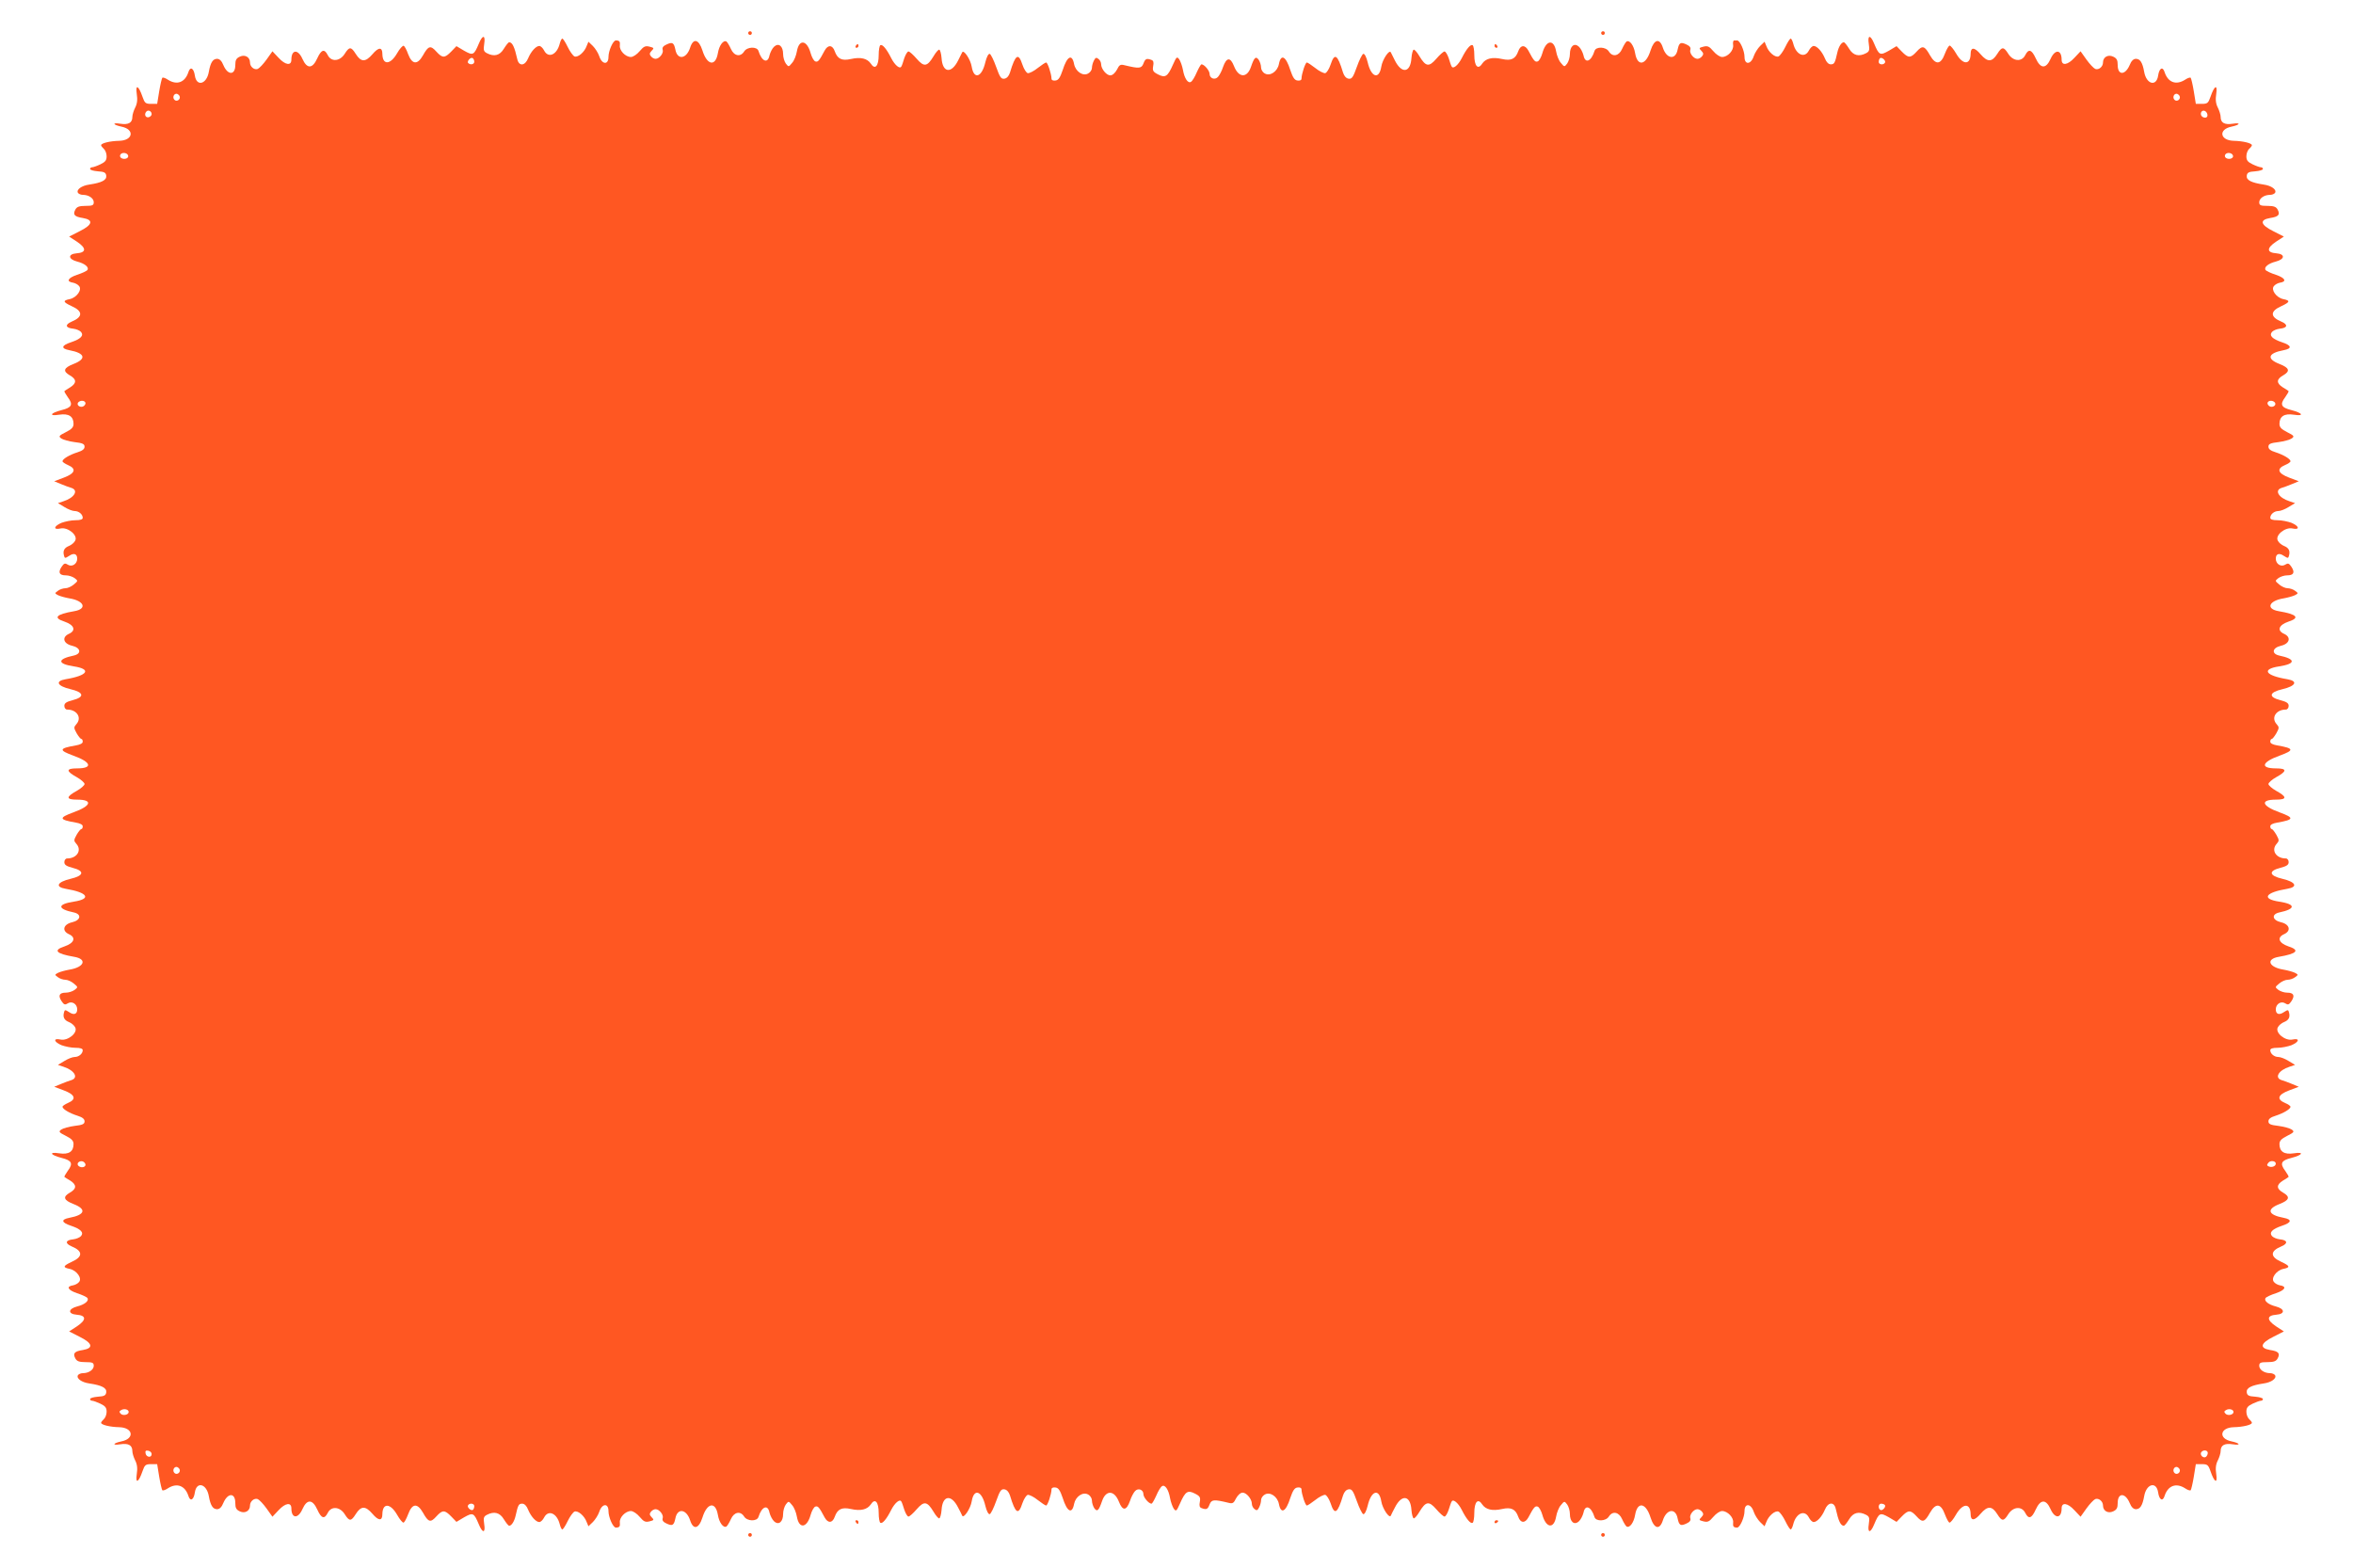 <?xml version="1.0" standalone="no"?>
<!DOCTYPE svg PUBLIC "-//W3C//DTD SVG 20010904//EN"
 "http://www.w3.org/TR/2001/REC-SVG-20010904/DTD/svg10.dtd">
<svg version="1.0" xmlns="http://www.w3.org/2000/svg"
 width="1280pt" height="853pt" viewBox="0 0 1280 853"
 preserveAspectRatio="xMidYMid meet">
<g transform="translate(0,853) scale(0.1,-0.1)"
fill="#ff5722" stroke="none">
<path d="M4070 8350 c0 -5 5 -10 10 -10 6 0 10 5 10 10 0 6 -4 10 -10 10 -5 0
-10 -4 -10 -10z"/>
<path d="M8710 8350 c0 -5 5 -10 10 -10 6 0 10 5 10 10 0 6 -4 10 -10 10 -5 0
-10 -4 -10 -10z"/>
<path d="M2605 8293 c-27 -64 -32 -66 -80 -39 l-42 25 -28 -29 c-36 -37 -48
-37 -81 -1 -32 36 -44 32 -73 -20 -30 -53 -59 -51 -81 7 -8 23 -19 43 -24 45
-5 2 -22 -16 -36 -41 -37 -64 -79 -65 -80 -3 0 38 -21 37 -54 -2 -38 -44 -62
-44 -91 2 -25 40 -35 40 -60 0 -26 -41 -73 -45 -92 -7 -18 36 -35 31 -57 -17
-26 -58 -56 -59 -81 -3 -24 54 -60 51 -60 -5 0 -34 -33 -29 -69 10 l-34 36
-32 -45 c-18 -25 -39 -47 -48 -51 -19 -7 -42 12 -42 35 0 29 -27 45 -55 32
-20 -9 -25 -19 -25 -46 0 -56 -41 -57 -65 0 -9 23 -21 34 -34 34 -23 0 -36
-20 -45 -71 -12 -68 -67 -82 -76 -20 -6 41 -25 51 -35 19 -18 -56 -62 -73
-111 -42 -13 9 -27 14 -31 11 -3 -4 -11 -37 -17 -74 l-11 -68 -33 0 c-30 0
-35 4 -47 39 -21 61 -39 70 -31 15 5 -32 2 -54 -9 -75 -8 -16 -15 -39 -15 -50
0 -32 -21 -44 -66 -37 -46 7 -40 -6 7 -16 73 -15 63 -75 -12 -77 -51 -1 -99
-13 -99 -24 0 -4 7 -13 15 -20 8 -7 15 -25 15 -40 0 -22 -7 -31 -34 -44 -19
-9 -39 -16 -45 -16 -6 0 -11 -4 -11 -9 0 -6 19 -11 43 -13 34 -2 43 -7 45 -24
3 -24 -25 -38 -92 -48 -43 -6 -72 -28 -62 -45 4 -6 16 -11 27 -11 32 0 59 -19
59 -40 0 -17 -7 -20 -45 -20 -34 0 -47 -5 -55 -20 -15 -28 -5 -39 41 -46 59
-10 53 -37 -18 -72 l-57 -29 43 -28 c52 -35 51 -59 -2 -63 -49 -4 -47 -32 3
-45 40 -10 65 -30 56 -45 -3 -6 -29 -18 -57 -27 -50 -17 -61 -37 -21 -43 11
-2 26 -10 32 -18 18 -20 -13 -63 -50 -71 -40 -8 -38 -16 9 -38 63 -28 63 -59
0 -85 -37 -16 -33 -34 9 -38 17 -2 36 -10 43 -18 16 -20 -2 -38 -55 -56 -52
-17 -56 -34 -9 -43 86 -16 95 -47 23 -75 -54 -21 -60 -39 -20 -62 37 -21 38
-42 2 -65 -15 -9 -29 -18 -31 -20 -3 -2 6 -17 18 -34 30 -40 22 -56 -34 -70
-62 -16 -71 -34 -13 -25 52 8 78 -9 78 -50 0 -18 -10 -29 -42 -45 -38 -19 -40
-23 -25 -34 10 -7 42 -16 72 -20 44 -5 55 -10 55 -25 0 -13 -12 -22 -37 -30
-45 -14 -83 -37 -83 -49 0 -5 14 -14 30 -21 47 -20 39 -45 -22 -68 l-53 -20
36 -15 c20 -8 45 -18 57 -21 41 -13 17 -54 -43 -73 l-30 -10 35 -21 c19 -12
44 -22 56 -22 23 0 44 -18 44 -37 0 -9 -14 -13 -40 -13 -22 0 -56 -7 -75 -14
-43 -18 -47 -40 -6 -31 40 9 96 -37 80 -66 -5 -11 -21 -24 -34 -29 -25 -10
-34 -26 -27 -52 4 -16 6 -16 28 -2 26 18 44 11 44 -15 0 -29 -28 -47 -51 -33
-16 10 -21 8 -35 -13 -19 -30 -11 -45 25 -45 15 0 36 -7 47 -15 19 -15 19 -15
-5 -35 -13 -11 -33 -20 -45 -20 -12 0 -31 -6 -41 -14 -18 -13 -18 -14 1 -24
10 -5 38 -13 61 -17 82 -13 99 -58 26 -70 -99 -17 -116 -36 -51 -57 52 -18 63
-48 23 -66 -40 -18 -31 -54 18 -65 46 -11 52 -43 9 -53 -91 -19 -92 -45 -1
-59 99 -15 77 -50 -44 -70 -59 -10 -46 -37 26 -54 74 -17 79 -43 12 -60 -34
-9 -45 -16 -45 -31 0 -11 7 -20 15 -20 54 0 82 -45 50 -80 -14 -16 -14 -20 2
-49 10 -17 21 -31 26 -31 4 0 7 -7 7 -15 0 -9 -14 -16 -37 -20 -93 -16 -95
-26 -13 -56 97 -35 107 -69 19 -69 -61 0 -61 -15 -1 -48 23 -13 42 -30 42 -37
0 -7 -19 -24 -42 -37 -60 -33 -60 -48 1 -48 88 0 78 -34 -19 -69 -82 -30 -80
-40 13 -56 23 -4 37 -11 37 -20 0 -8 -3 -15 -7 -15 -5 0 -16 -14 -26 -31 -16
-29 -16 -33 -2 -49 32 -35 4 -80 -50 -80 -8 0 -15 -9 -15 -20 0 -15 11 -22 45
-31 67 -17 62 -43 -12 -60 -72 -17 -85 -44 -26 -54 121 -20 143 -55 44 -70
-91 -14 -90 -40 2 -59 42 -10 36 -42 -10 -53 -49 -11 -58 -47 -18 -65 40 -18
29 -48 -23 -66 -65 -21 -48 -40 51 -57 73 -12 56 -57 -26 -70 -23 -4 -51 -12
-61 -17 -19 -10 -19 -11 -1 -24 10 -8 29 -14 41 -14 12 0 32 -9 45 -20 24 -20
24 -20 5 -35 -11 -8 -32 -15 -47 -15 -36 0 -44 -15 -25 -45 14 -21 19 -23 35
-13 23 14 51 -4 51 -33 0 -26 -18 -33 -44 -15 -22 14 -24 14 -28 -2 -7 -26 2
-42 27 -52 13 -5 29 -18 34 -29 16 -29 -40 -75 -80 -66 -41 9 -37 -13 6 -31
19 -7 53 -14 75 -14 26 0 40 -4 40 -13 0 -19 -21 -37 -44 -37 -12 0 -37 -10
-56 -22 l-35 -21 30 -10 c60 -19 84 -60 43 -73 -12 -3 -37 -13 -57 -21 l-36
-15 53 -20 c61 -23 69 -48 22 -68 -16 -7 -30 -16 -30 -21 0 -12 38 -35 83 -49
25 -8 37 -17 37 -30 0 -15 -11 -20 -55 -25 -30 -4 -62 -13 -72 -20 -15 -11
-13 -15 25 -34 32 -16 42 -27 42 -45 0 -41 -26 -58 -78 -50 -58 9 -49 -9 13
-25 56 -14 64 -30 34 -70 -12 -17 -21 -32 -18 -34 2 -2 16 -11 32 -20 35 -23
34 -44 -3 -65 -40 -23 -34 -41 20 -62 72 -28 63 -59 -23 -75 -47 -9 -43 -26 9
-43 53 -18 71 -36 55 -56 -7 -8 -26 -16 -43 -18 -42 -4 -46 -22 -9 -38 63 -26
63 -57 0 -85 -47 -22 -49 -30 -9 -38 37 -8 68 -51 50 -71 -6 -8 -21 -16 -32
-18 -40 -6 -29 -26 21 -43 28 -9 54 -21 57 -27 9 -15 -16 -35 -56 -45 -50 -13
-52 -41 -3 -45 53 -4 54 -28 2 -63 l-43 -28 57 -29 c71 -35 77 -62 18 -72 -46
-7 -56 -18 -41 -46 8 -15 21 -20 55 -20 38 0 45 -3 45 -20 0 -21 -27 -40 -59
-40 -11 0 -23 -5 -27 -11 -10 -17 19 -39 62 -45 67 -10 95 -24 92 -48 -2 -17
-11 -22 -45 -24 -24 -2 -43 -7 -43 -13 0 -5 5 -9 11 -9 6 0 26 -7 45 -16 27
-13 34 -22 34 -44 0 -15 -7 -33 -15 -40 -8 -7 -15 -16 -15 -20 0 -11 48 -23
99 -24 75 -2 85 -62 12 -77 -47 -10 -53 -23 -7 -16 45 7 66 -5 66 -37 0 -11 7
-34 15 -50 11 -21 14 -43 9 -75 -8 -55 10 -46 31 15 12 35 17 39 47 39 l33 0
11 -68 c6 -37 14 -70 17 -74 4 -3 18 2 31 11 49 31 93 14 111 -42 10 -32 29
-22 35 19 9 62 64 48 76 -20 9 -51 22 -71 45 -71 13 0 25 11 34 34 24 56 65
57 65 0 0 -27 5 -37 25 -46 28 -13 55 3 55 32 0 23 23 42 42 35 9 -4 30 -26
48 -51 l32 -45 34 36 c36 39 69 44 69 10 0 -56 36 -59 60 -5 25 56 55 55 81
-2 22 -49 39 -54 57 -18 19 38 66 34 92 -7 25 -40 35 -40 60 0 29 46 53 46 91
2 33 -39 54 -40 54 -2 1 62 43 61 80 -3 14 -25 30 -44 35 -43 5 1 16 21 25 45
22 60 50 63 81 9 29 -52 41 -56 73 -20 33 36 45 36 81 -1 l28 -29 42 25 c48
27 53 25 80 -39 20 -49 37 -48 29 2 -5 33 -3 41 14 50 40 21 71 13 93 -24 12
-19 24 -35 29 -35 13 0 28 24 35 55 13 59 17 65 36 65 12 0 24 -12 32 -33 16
-38 43 -67 61 -67 7 0 19 11 26 25 23 44 70 23 85 -37 4 -16 10 -28 14 -28 4
0 17 20 29 45 12 25 29 48 37 52 19 7 54 -23 66 -56 l10 -24 24 23 c13 13 29
38 35 56 15 46 50 48 50 4 0 -34 25 -90 40 -90 20 0 24 6 22 27 -4 27 30 63
60 63 12 0 33 -14 48 -32 22 -26 31 -30 54 -24 24 6 25 8 11 22 -12 13 -13 19
-4 30 6 8 17 14 25 14 21 0 45 -31 39 -49 -4 -12 3 -21 21 -29 32 -15 40 -10
48 28 11 58 60 51 80 -10 17 -54 47 -48 67 14 25 81 71 90 84 16 7 -43 30 -74
47 -64 5 4 16 22 24 40 17 39 52 46 72 14 16 -26 70 -28 78 -2 18 57 51 70 60
23 4 -16 15 -38 25 -47 25 -23 49 -3 49 40 0 18 7 41 15 52 15 19 15 19 34 -4
11 -12 22 -40 26 -63 12 -68 55 -62 75 11 6 21 17 41 25 44 14 5 21 -2 51 -59
18 -33 43 -31 55 4 15 42 39 53 88 42 53 -12 89 -3 108 25 23 36 43 14 43 -47
0 -26 4 -50 9 -53 11 -7 34 20 59 70 20 39 47 61 55 46 3 -4 10 -24 16 -44 7
-21 17 -38 23 -38 6 0 26 18 45 40 40 46 57 43 92 -15 11 -19 25 -35 30 -35 5
0 11 21 13 46 5 80 53 87 90 13 10 -19 20 -38 22 -44 8 -18 46 39 52 78 12 72
55 58 74 -24 7 -29 17 -48 24 -46 6 2 22 34 35 71 20 56 27 67 45 64 13 -2 24
-14 30 -33 30 -99 46 -110 68 -42 8 23 21 43 29 45 9 1 33 -11 54 -28 21 -16
41 -30 46 -30 8 0 29 63 29 88 0 8 9 12 22 10 16 -2 25 -16 39 -57 24 -76 51
-90 62 -32 8 40 48 67 76 51 12 -6 21 -21 21 -33 0 -13 6 -31 13 -42 16 -21
24 -13 42 39 21 62 67 60 92 -4 20 -51 41 -49 60 5 7 22 20 46 28 54 17 18 45
7 45 -17 0 -18 29 -52 44 -52 4 0 15 20 26 44 10 24 24 47 31 51 16 11 36 -18
44 -65 4 -21 13 -46 20 -57 13 -17 15 -14 34 28 29 66 42 74 81 54 28 -14 31
-21 27 -45 -4 -20 -2 -30 9 -34 27 -10 34 -7 44 20 11 27 23 28 102 9 23 -6
29 -3 42 24 10 18 24 31 36 31 21 0 50 -35 50 -61 0 -9 6 -22 14 -28 12 -10
17 -8 25 8 6 11 11 29 11 40 0 11 9 25 21 31 28 16 68 -11 76 -51 11 -58 38
-44 62 32 14 41 23 55 39 57 13 2 22 -2 22 -10 0 -25 21 -88 29 -88 5 0 25 14
46 30 21 17 45 29 54 28 8 -2 21 -22 29 -45 22 -68 38 -57 68 42 6 19 17 31
30 33 18 3 25 -8 45 -64 13 -37 29 -69 35 -71 7 -2 17 17 24 46 19 82 62 96
74 24 6 -39 44 -96 52 -78 2 6 12 25 22 44 37 74 85 67 90 -13 2 -25 8 -46 13
-46 5 0 19 16 30 35 35 58 52 61 92 15 19 -22 39 -40 45 -40 6 0 16 17 23 38
6 20 13 40 16 44 8 15 35 -7 55 -46 25 -50 48 -77 59 -70 5 3 9 27 9 53 0 61
20 83 43 47 19 -28 55 -37 108 -25 49 11 73 0 88 -42 12 -35 37 -37 55 -4 30
57 37 64 51 59 8 -3 19 -23 25 -44 20 -73 63 -79 75 -11 4 23 15 51 26 63 19
23 19 23 34 4 8 -11 15 -34 15 -52 0 -43 24 -63 49 -40 10 9 21 31 25 47 9 47
42 34 60 -24 8 -25 62 -23 78 3 20 32 55 25 72 -14 8 -18 19 -36 24 -40 17
-10 40 21 47 64 13 74 59 65 84 -16 20 -62 50 -68 67 -14 20 61 69 68 80 10 8
-38 16 -43 48 -28 18 8 25 17 21 29 -6 18 18 49 39 49 8 0 19 -6 25 -14 9 -11
8 -17 -4 -30 -14 -14 -13 -16 11 -22 23 -6 32 -2 54 24 15 18 36 32 48 32 30
0 64 -36 60 -63 -2 -21 2 -27 22 -27 15 0 40 56 40 90 0 44 35 42 50 -4 6 -18
22 -43 35 -56 l24 -23 10 24 c12 33 47 63 66 56 8 -4 25 -27 37 -52 12 -25 25
-45 29 -45 4 0 10 12 14 28 15 60 62 81 85 37 7 -14 19 -25 26 -25 18 0 45 29
61 67 17 42 50 45 59 6 15 -68 27 -93 44 -93 5 0 17 16 29 35 22 37 53 45 93
24 17 -9 19 -17 14 -50 -8 -50 9 -51 29 -2 27 64 32 66 80 39 l42 -25 28 29
c36 37 48 37 81 1 32 -36 44 -32 73 20 31 54 59 51 81 -9 9 -24 20 -44 25 -45
5 -1 21 18 35 43 37 64 79 65 80 3 0 -38 21 -37 54 2 38 44 62 44 91 -2 25
-40 35 -40 60 0 26 41 73 45 92 7 18 -36 35 -31 57 18 26 57 56 58 81 2 24
-54 60 -51 60 5 0 34 33 29 69 -10 l34 -36 32 45 c18 25 39 47 48 51 19 7 42
-12 42 -35 0 -29 27 -45 55 -32 20 9 25 19 25 46 0 56 41 57 65 0 9 -23 21
-34 34 -34 23 0 36 20 45 71 12 68 67 82 76 20 6 -41 25 -51 35 -19 18 56 62
73 111 42 13 -9 27 -14 31 -11 3 4 11 37 17 74 l11 68 33 0 c30 0 35 -4 47
-39 21 -61 39 -70 31 -15 -5 32 -2 54 9 75 8 16 15 39 15 50 0 32 21 44 66 37
46 -7 40 6 -7 16 -73 15 -63 75 12 77 51 1 99 13 99 24 0 4 -7 13 -15 20 -8 7
-15 25 -15 40 0 22 7 31 34 44 19 9 39 16 45 16 6 0 11 4 11 9 0 6 -19 11 -42
13 -35 2 -44 7 -46 24 -3 24 25 38 92 48 43 6 72 28 62 45 -4 6 -16 11 -27 11
-32 0 -59 19 -59 40 0 17 7 20 45 20 34 0 47 5 55 20 15 28 5 39 -41 46 -59
10 -53 37 18 72 l57 29 -43 28 c-52 35 -51 59 2 63 49 4 47 32 -3 45 -40 10
-65 30 -56 45 3 6 29 18 57 27 50 17 61 37 21 43 -11 2 -26 10 -32 18 -18 20
13 63 50 71 40 8 38 16 -9 38 -63 28 -63 59 0 85 37 16 33 34 -9 38 -17 2 -36
10 -43 18 -16 20 2 38 55 56 52 17 56 34 9 43 -86 16 -95 47 -23 75 54 21 60
39 20 62 -37 21 -38 42 -2 65 15 9 29 18 31 20 3 2 -6 17 -18 34 -30 40 -22
56 34 70 62 16 71 34 13 25 -52 -8 -78 9 -78 50 0 18 10 29 42 45 38 19 40 23
25 34 -10 7 -42 16 -72 20 -44 5 -55 10 -55 25 0 13 12 22 38 30 44 14 82 37
82 49 0 5 -13 14 -30 21 -47 20 -39 45 22 68 l53 20 -36 15 c-20 8 -45 18 -57
21 -41 13 -17 54 43 73 l30 10 -35 21 c-19 12 -44 22 -56 22 -23 0 -44 18 -44
37 0 9 14 13 40 13 22 0 56 7 75 14 43 18 47 40 6 31 -40 -9 -96 37 -80 66 5
11 21 24 34 29 25 10 34 26 27 52 -4 16 -6 16 -28 2 -26 -18 -44 -11 -44 15 0
29 28 47 51 33 16 -10 21 -8 35 13 19 30 11 45 -25 45 -15 0 -36 7 -47 15 -19
15 -19 15 5 35 13 11 33 20 45 20 12 0 31 6 41 14 18 13 18 14 -1 24 -10 5
-38 13 -61 17 -82 13 -99 58 -26 70 99 17 116 36 51 57 -52 18 -63 48 -23 66
40 18 31 54 -17 65 -47 11 -53 43 -10 53 91 19 92 45 1 59 -99 15 -77 50 44
70 59 10 46 37 -26 54 -74 17 -79 43 -12 60 34 9 45 16 45 31 0 11 -7 20 -15
20 -54 0 -82 45 -50 80 14 16 14 20 -2 49 -10 17 -21 31 -25 31 -5 0 -8 7 -8
15 0 9 14 16 38 20 92 16 94 26 12 56 -97 35 -107 69 -19 69 61 0 61 15 1 48
-23 13 -42 30 -42 37 0 7 19 24 42 37 60 33 60 48 -1 48 -88 0 -78 34 19 69
82 30 80 40 -12 56 -24 4 -38 11 -38 20 0 8 3 15 8 15 4 0 15 14 25 31 16 29
16 33 2 49 -32 35 -4 80 50 80 8 0 15 9 15 20 0 15 -11 22 -45 31 -67 17 -62
43 12 60 72 17 85 44 26 54 -121 20 -143 55 -44 70 91 14 90 40 -1 59 -43 10
-37 42 10 53 48 11 57 47 17 65 -40 18 -29 48 23 66 65 21 48 40 -51 57 -73
12 -56 57 26 70 23 4 51 12 61 17 19 10 19 11 1 24 -10 8 -29 14 -41 14 -12 0
-32 9 -45 20 -24 20 -24 20 -5 35 11 8 32 15 47 15 36 0 44 15 25 45 -14 21
-19 23 -35 13 -23 -14 -51 4 -51 33 0 26 18 33 44 15 22 -14 24 -14 28 2 7 26
-2 42 -27 52 -13 5 -29 18 -34 29 -16 29 40 75 80 66 41 -9 37 13 -6 31 -19 7
-53 14 -75 14 -26 0 -40 4 -40 13 0 19 21 37 44 37 12 0 37 10 56 22 l35 21
-30 10 c-60 19 -84 60 -43 73 12 3 37 13 57 21 l36 15 -53 20 c-61 23 -69 48
-22 68 17 7 30 16 30 21 0 12 -38 35 -82 49 -26 8 -38 17 -38 30 0 15 11 20
55 25 30 4 62 13 72 20 15 11 13 15 -25 34 -32 16 -42 27 -42 45 0 41 26 58
78 50 58 -9 49 9 -13 25 -56 14 -64 30 -34 70 12 17 21 32 18 34 -2 2 -16 11
-31 20 -36 23 -35 44 2 65 40 23 34 41 -20 62 -72 28 -63 59 23 75 47 9 43 26
-9 43 -53 18 -71 36 -55 56 7 8 26 16 43 18 42 4 46 22 9 38 -63 26 -63 57 0
85 47 22 49 30 9 38 -37 8 -68 51 -50 71 6 8 21 16 32 18 40 6 29 26 -21 43
-28 9 -54 21 -57 27 -9 15 16 35 56 45 50 13 52 41 3 45 -53 4 -54 28 -2 63
l43 28 -57 29 c-71 35 -77 62 -18 72 46 7 56 18 41 46 -8 15 -21 20 -55 20
-38 0 -45 3 -45 20 0 21 27 40 59 40 11 0 23 5 27 11 10 17 -19 39 -62 45 -67
10 -95 24 -92 48 2 17 11 22 46 24 23 2 42 7 42 13 0 5 -5 9 -11 9 -6 0 -26 7
-45 16 -27 13 -34 22 -34 44 0 15 7 33 15 40 8 7 15 16 15 20 0 11 -48 23 -99
24 -75 2 -85 62 -12 77 47 10 53 23 7 16 -45 -7 -66 5 -66 37 0 11 -7 34 -15
50 -11 21 -14 43 -9 75 8 55 -10 46 -31 -15 -12 -35 -17 -39 -47 -39 l-33 0
-11 68 c-6 37 -14 70 -17 74 -4 3 -18 -2 -31 -11 -49 -31 -93 -14 -111 42 -10
32 -29 22 -35 -19 -9 -62 -64 -48 -76 20 -9 51 -22 71 -45 71 -13 0 -25 -11
-34 -34 -24 -56 -65 -57 -65 0 0 27 -5 37 -25 46 -28 13 -55 -3 -55 -32 0 -23
-23 -42 -42 -35 -9 4 -30 26 -48 51 l-32 45 -34 -36 c-36 -39 -69 -44 -69 -10
0 56 -36 59 -60 5 -25 -56 -55 -55 -81 3 -22 48 -39 53 -57 17 -19 -38 -66
-34 -92 7 -25 40 -35 40 -60 0 -29 -46 -53 -46 -91 -2 -33 39 -54 40 -54 2 -1
-62 -43 -61 -79 2 -14 24 -30 43 -35 43 -5 0 -17 -20 -26 -44 -22 -60 -50 -63
-81 -9 -29 52 -41 56 -73 20 -33 -36 -45 -36 -81 1 l-28 29 -42 -25 c-48 -27
-53 -25 -80 39 -20 49 -37 48 -29 -2 5 -33 3 -41 -14 -50 -40 -21 -71 -13 -93
24 -12 19 -24 35 -29 35 -13 0 -28 -24 -35 -55 -13 -59 -17 -65 -36 -65 -12 0
-24 12 -32 33 -16 38 -43 67 -61 67 -7 0 -19 -11 -26 -25 -23 -44 -70 -23 -85
38 -4 15 -10 27 -14 27 -4 0 -17 -20 -29 -45 -12 -25 -29 -48 -37 -52 -19 -7
-54 23 -66 56 l-10 24 -24 -23 c-13 -13 -29 -38 -35 -56 -15 -46 -50 -48 -50
-4 0 34 -25 90 -40 90 -6 0 -13 0 -17 0 -5 -1 -7 -12 -5 -25 4 -29 -29 -65
-60 -65 -12 0 -33 14 -48 32 -22 26 -31 30 -54 24 -24 -6 -25 -8 -11 -22 12
-13 13 -19 4 -30 -6 -8 -17 -14 -25 -14 -21 0 -45 31 -39 49 4 12 -3 21 -21
29 -32 15 -40 10 -48 -28 -11 -58 -60 -51 -80 10 -17 54 -47 48 -67 -14 -25
-81 -71 -90 -84 -16 -7 43 -30 74 -47 64 -5 -4 -16 -22 -24 -40 -17 -39 -52
-46 -72 -14 -16 26 -70 28 -78 3 -18 -58 -51 -71 -60 -24 -4 16 -15 38 -25 47
-25 23 -49 3 -49 -40 0 -18 -7 -41 -15 -52 -15 -19 -15 -19 -34 4 -11 12 -22
40 -26 63 -12 68 -55 62 -75 -11 -6 -21 -17 -41 -25 -44 -14 -5 -21 2 -51 59
-18 33 -43 31 -55 -4 -15 -42 -39 -53 -88 -42 -53 12 -89 3 -108 -25 -23 -36
-43 -14 -43 47 0 26 -4 50 -9 53 -11 7 -34 -20 -59 -70 -20 -39 -47 -61 -55
-46 -3 4 -10 24 -16 45 -7 20 -17 37 -23 37 -6 0 -26 -18 -45 -40 -40 -46 -57
-43 -92 15 -11 19 -25 35 -30 35 -5 0 -11 -21 -13 -46 -5 -80 -53 -87 -90 -13
-10 19 -20 39 -22 44 -8 18 -46 -39 -52 -78 -12 -72 -55 -58 -74 24 -7 29 -17
48 -24 46 -6 -2 -22 -34 -35 -71 -20 -56 -27 -67 -45 -64 -13 2 -24 14 -30 33
-30 99 -46 110 -68 43 -8 -24 -21 -44 -29 -46 -9 -1 -33 11 -54 28 -21 16 -41
30 -46 30 -8 0 -29 -63 -29 -88 0 -8 -9 -12 -22 -10 -16 2 -25 16 -39 57 -24
76 -51 90 -62 32 -8 -40 -48 -67 -76 -51 -12 6 -21 21 -21 33 0 13 -6 31 -13
42 -16 21 -24 13 -42 -39 -21 -62 -67 -60 -92 4 -20 51 -41 49 -60 -5 -7 -22
-20 -46 -28 -54 -17 -18 -45 -7 -45 17 0 18 -29 52 -44 52 -4 0 -15 -20 -26
-44 -10 -24 -24 -47 -31 -51 -16 -11 -36 18 -44 65 -4 21 -13 46 -20 57 -13
17 -15 14 -34 -28 -29 -66 -42 -74 -81 -54 -28 14 -31 21 -27 45 4 20 2 30 -9
34 -27 10 -34 7 -44 -20 -11 -27 -23 -28 -102 -9 -23 6 -29 3 -42 -24 -10 -18
-24 -31 -36 -31 -21 0 -50 35 -50 61 0 9 -6 22 -14 28 -12 10 -17 8 -25 -8 -6
-11 -11 -29 -11 -40 0 -11 -9 -25 -21 -31 -28 -16 -68 11 -76 51 -11 58 -38
44 -62 -32 -14 -41 -23 -55 -39 -57 -13 -2 -22 2 -22 10 0 25 -21 88 -29 88
-5 0 -25 -14 -46 -30 -21 -17 -45 -29 -54 -28 -8 2 -21 22 -29 46 -22 67 -38
56 -68 -43 -6 -19 -17 -31 -30 -33 -18 -3 -25 8 -45 64 -13 37 -29 69 -35 71
-7 2 -17 -17 -24 -46 -19 -82 -62 -96 -74 -24 -6 39 -44 96 -52 78 -2 -5 -12
-25 -22 -44 -37 -74 -85 -67 -90 13 -2 25 -8 46 -13 46 -5 0 -19 -16 -30 -35
-35 -58 -52 -61 -92 -15 -19 22 -39 40 -45 40 -6 0 -16 -17 -23 -37 -6 -21
-13 -41 -16 -45 -8 -15 -35 7 -55 46 -25 50 -48 77 -59 70 -5 -3 -9 -27 -9
-53 0 -61 -20 -83 -43 -47 -19 28 -55 37 -108 25 -49 -11 -73 0 -88 42 -12 35
-37 37 -55 4 -30 -57 -37 -64 -51 -59 -8 3 -19 23 -25 44 -20 73 -63 79 -75
11 -4 -23 -15 -51 -26 -63 -19 -23 -19 -23 -34 -4 -8 11 -15 34 -15 52 0 43
-24 63 -49 40 -10 -9 -21 -31 -25 -47 -9 -47 -42 -34 -60 24 -8 25 -62 23 -78
-3 -20 -32 -55 -25 -72 14 -8 18 -19 36 -24 40 -17 10 -40 -21 -47 -64 -13
-74 -59 -65 -84 16 -20 62 -50 68 -67 14 -20 -61 -69 -68 -80 -10 -8 38 -16
43 -48 28 -18 -8 -25 -17 -21 -29 6 -18 -18 -49 -39 -49 -8 0 -19 6 -25 14 -9
11 -8 17 4 30 14 14 13 16 -11 22 -23 6 -32 2 -54 -24 -15 -18 -36 -32 -48
-32 -30 0 -64 36 -60 63 2 21 -2 27 -22 27 -15 0 -40 -56 -40 -90 0 -44 -35
-42 -50 4 -6 18 -22 43 -35 56 l-24 23 -10 -24 c-12 -33 -47 -63 -66 -56 -8 4
-25 27 -37 52 -12 25 -25 45 -29 45 -4 0 -10 -12 -14 -27 -15 -61 -62 -82 -85
-38 -7 14 -19 25 -26 25 -18 0 -45 -29 -61 -67 -17 -42 -50 -45 -59 -5 -15 67
-27 92 -44 92 -5 0 -17 -16 -29 -35 -22 -37 -53 -45 -93 -24 -17 9 -19 17 -14
50 8 50 -9 51 -29 2z m-25 -99 c0 -14 -21 -19 -33 -7 -9 9 13 34 24 27 5 -3 9
-12 9 -20z m7674 -5 c-8 -14 -34 -11 -34 4 0 8 3 17 7 20 9 9 34 -13 27 -24z
m-9278 -180 c10 -17 -13 -36 -27 -22 -12 12 -4 33 11 33 5 0 12 -5 16 -11z
m10880 0 c10 -17 -13 -36 -27 -22 -12 12 -4 33 11 33 5 0 12 -5 16 -11z
m-11031 -100 c0 -7 -8 -15 -17 -17 -18 -3 -25 18 -11 32 10 10 28 1 28 -15z
m11183 -2 c2 -10 -3 -17 -12 -17 -18 0 -29 16 -21 31 9 14 29 6 33 -14z
m-11311 -223 c5 -15 -20 -24 -37 -14 -7 4 -9 13 -5 19 8 14 37 11 42 -5z
m11450 0 c5 -15 -20 -24 -37 -14 -7 4 -9 13 -5 19 8 14 37 11 42 -5z m-11683
-1343 c3 -5 0 -13 -7 -19 -15 -13 -42 1 -33 17 9 13 33 15 40 2z m11912 -2 c9
-16 -18 -30 -33 -17 -7 6 -10 14 -7 19 7 13 31 11 40 -2z m-11912 -4150 c-7
-13 -31 -11 -40 2 -9 16 18 30 33 17 7 -6 10 -14 7 -19z m11916 11 c0 -14 -20
-22 -37 -16 -12 5 -13 9 -3 21 11 14 40 10 40 -5z m-11680 -1351 c0 -16 -31
-22 -43 -10 -9 9 -9 14 2 20 16 10 41 4 41 -10z m11450 0 c0 -16 -31 -22 -43
-10 -9 9 -9 14 2 20 16 10 41 4 41 -10z m-11325 -229 c0 -22 -29 -18 -33 3 -3
14 1 18 15 15 10 -2 18 -10 18 -18z m11185 6 c0 -8 -5 -18 -11 -22 -14 -8 -33
11 -25 25 10 16 36 13 36 -3z m-11034 -87 c10 -17 -13 -36 -27 -22 -12 12 -4
33 11 33 5 0 12 -5 16 -11z m10880 0 c10 -17 -13 -36 -27 -22 -12 12 -4 33 11
33 5 0 12 -5 16 -11z m-9276 -202 c0 -8 -3 -17 -7 -20 -9 -9 -34 13 -27 24 8
14 34 11 34 -4z m7673 6 c9 -9 -13 -34 -24 -27 -14 8 -11 34 4 34 8 0 17 -3
20 -7z"/>
<path d="M4655 8280 c-3 -5 -1 -10 4 -10 6 0 11 5 11 10 0 6 -2 10 -4 10 -3 0
-8 -4 -11 -10z"/>
<path d="M8130 8280 c0 -5 5 -10 11 -10 5 0 7 5 4 10 -3 6 -8 10 -11 10 -2 0
-4 -4 -4 -10z"/>
<path d="M4655 250 c3 -5 8 -10 11 -10 2 0 4 5 4 10 0 6 -5 10 -11 10 -5 0 -7
-4 -4 -10z"/>
<path d="M8130 249 c0 -5 5 -7 10 -4 6 3 10 8 10 11 0 2 -4 4 -10 4 -5 0 -10
-5 -10 -11z"/>
<path d="M4070 180 c0 -5 5 -10 10 -10 6 0 10 5 10 10 0 6 -4 10 -10 10 -5 0
-10 -4 -10 -10z"/>
<path d="M8710 180 c0 -5 5 -10 10 -10 6 0 10 5 10 10 0 6 -4 10 -10 10 -5 0
-10 -4 -10 -10z"/>
</g>
</svg>
